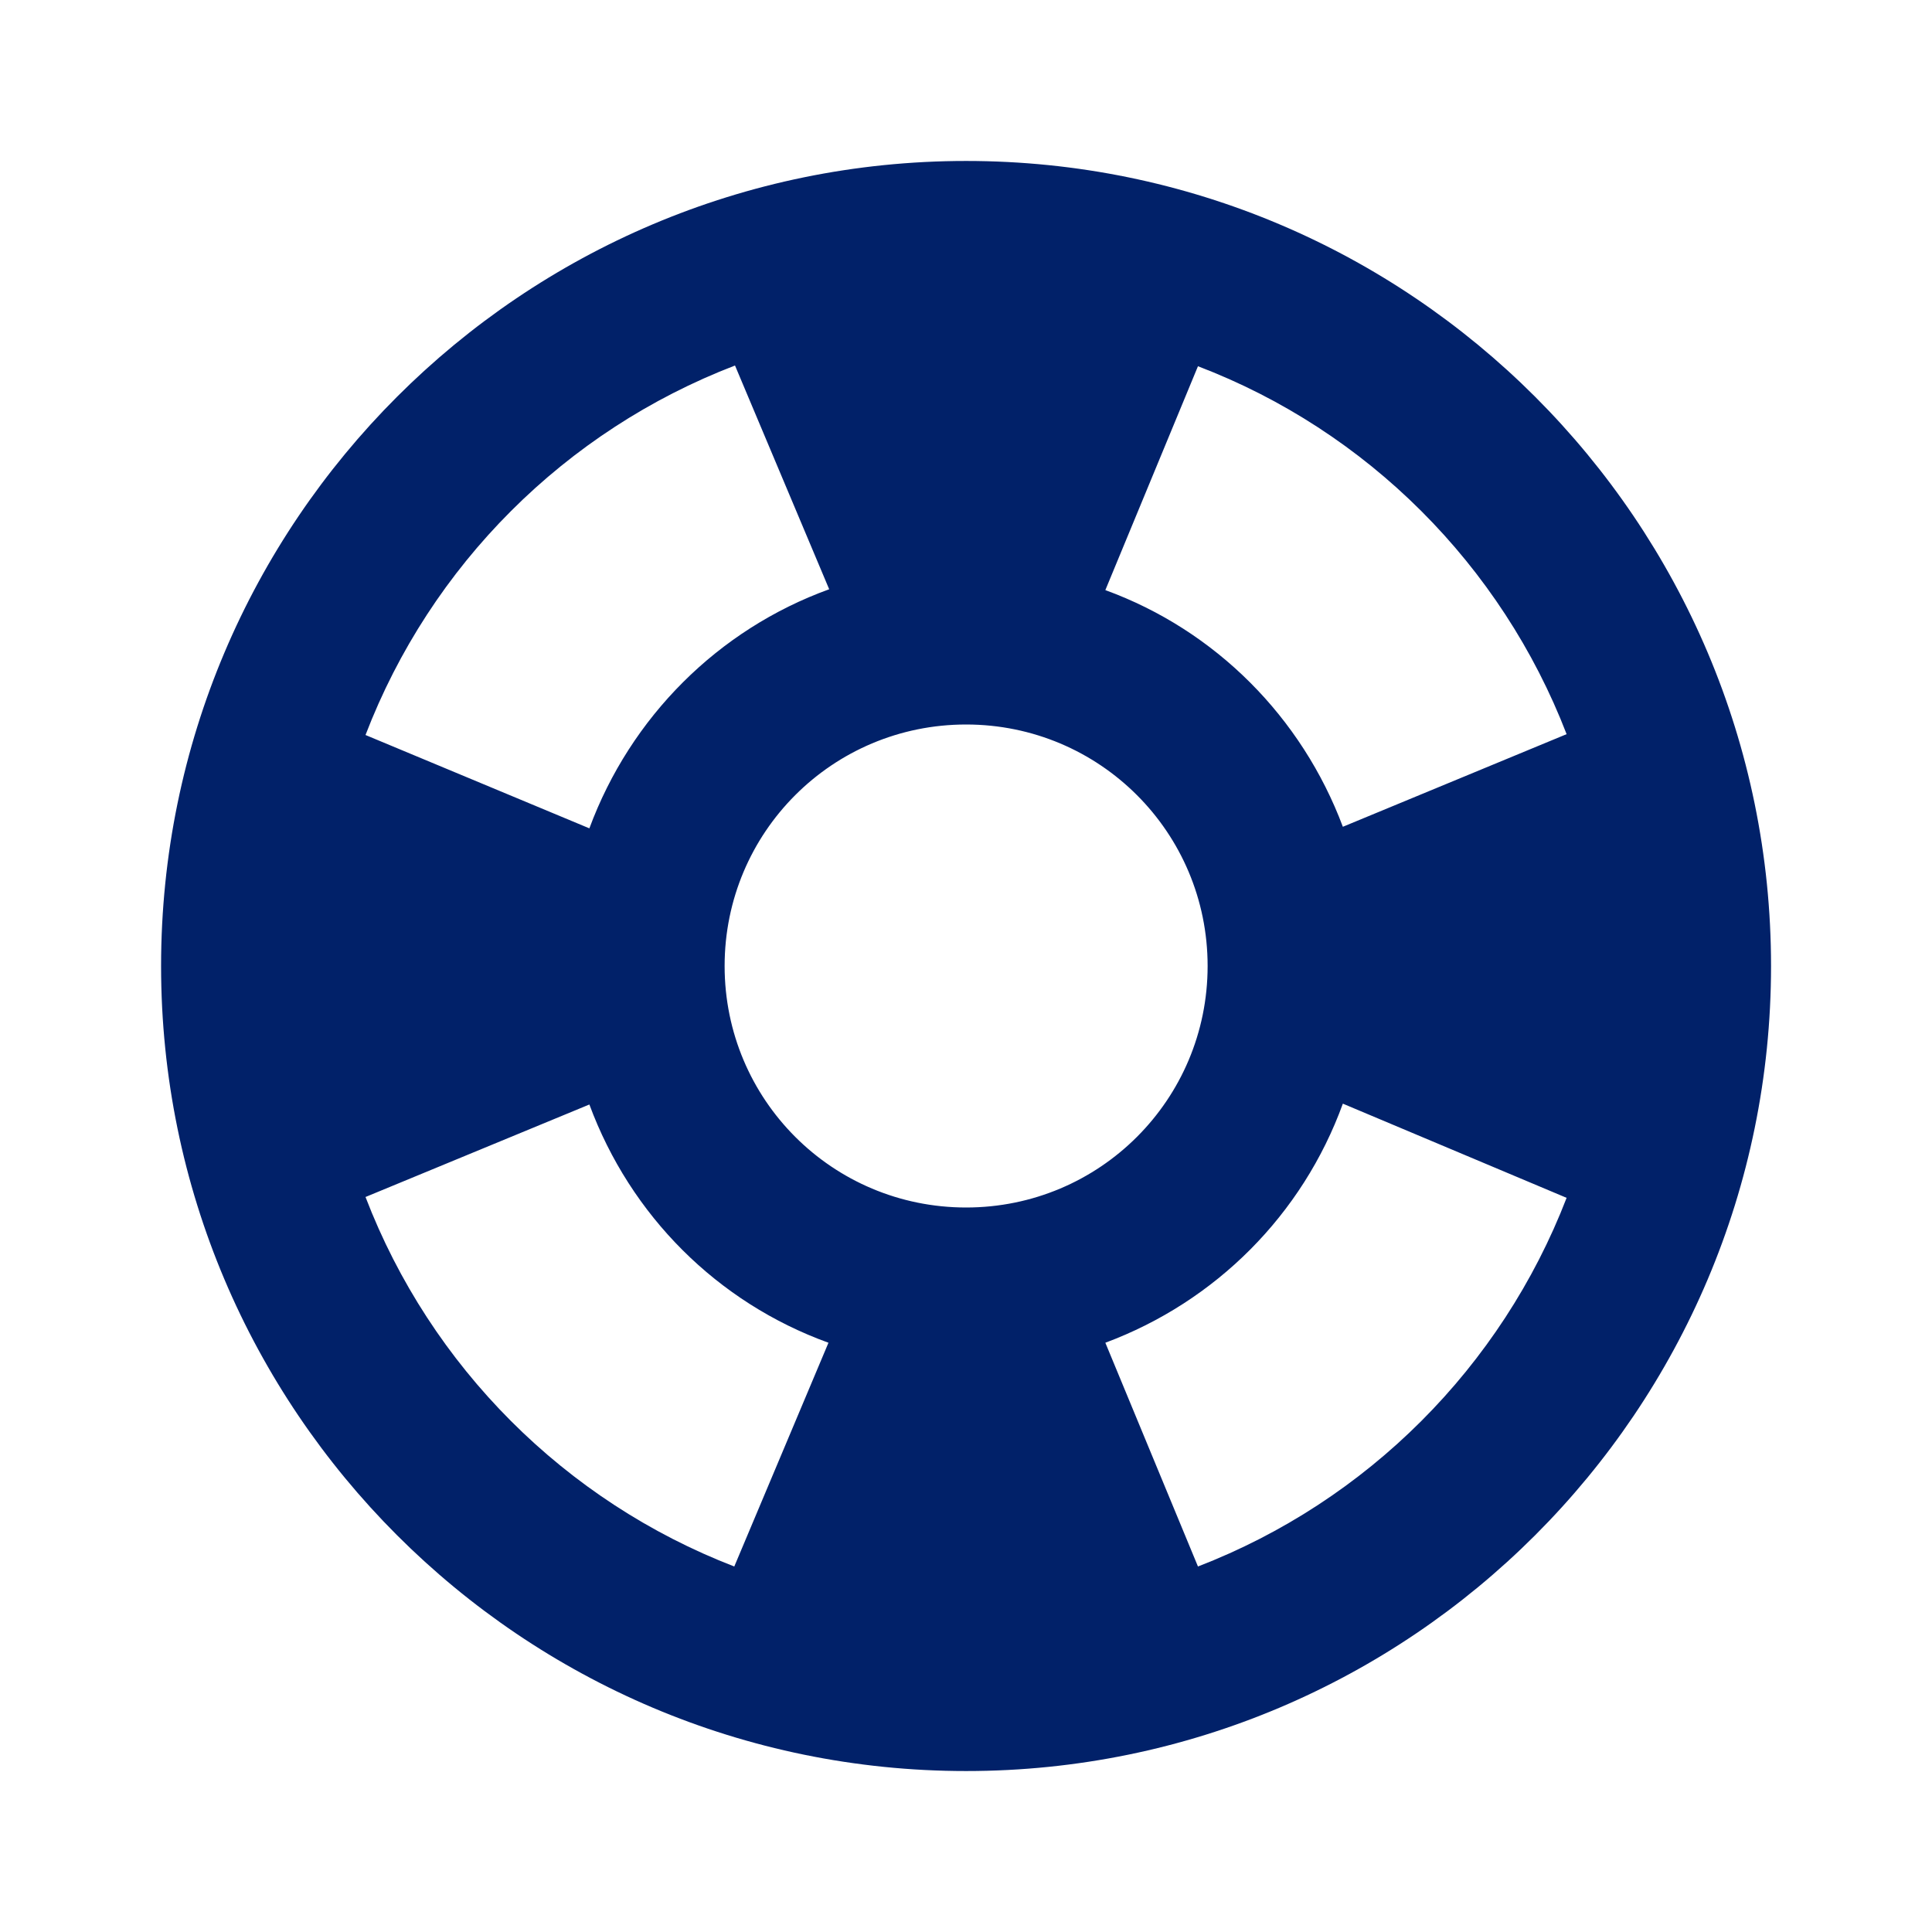 <svg width="16" height="16" viewBox="0 0 16 16" fill="none" xmlns="http://www.w3.org/2000/svg">
<path d="M8.001 1.333C4.321 1.333 1.334 4.32 1.334 8C1.334 11.68 4.321 14.667 8.001 14.667C11.681 14.667 14.667 11.68 14.667 8C14.667 4.32 11.681 1.333 8.001 1.333ZM12.974 6.08L11.121 6.847C10.781 5.94 10.067 5.22 9.154 4.887L9.921 3.033C11.321 3.567 12.434 4.68 12.974 6.08ZM8.001 10C6.894 10 6.001 9.107 6.001 8C6.001 6.893 6.894 6 8.001 6C9.107 6 10.001 6.893 10.001 8C10.001 9.107 9.107 10 8.001 10ZM6.087 3.027L6.867 4.88C5.947 5.213 5.221 5.94 4.881 6.86L3.027 6.087C3.567 4.68 4.681 3.567 6.087 3.027ZM3.027 9.913L4.881 9.147C5.221 10.067 5.941 10.787 6.861 11.12L6.081 12.973C4.681 12.433 3.567 11.32 3.027 9.913ZM9.921 12.973L9.154 11.12C10.067 10.78 10.787 10.06 11.121 9.14L12.974 9.92C12.434 11.32 11.321 12.433 9.921 12.973Z" fill="#012169"/>
</svg>
